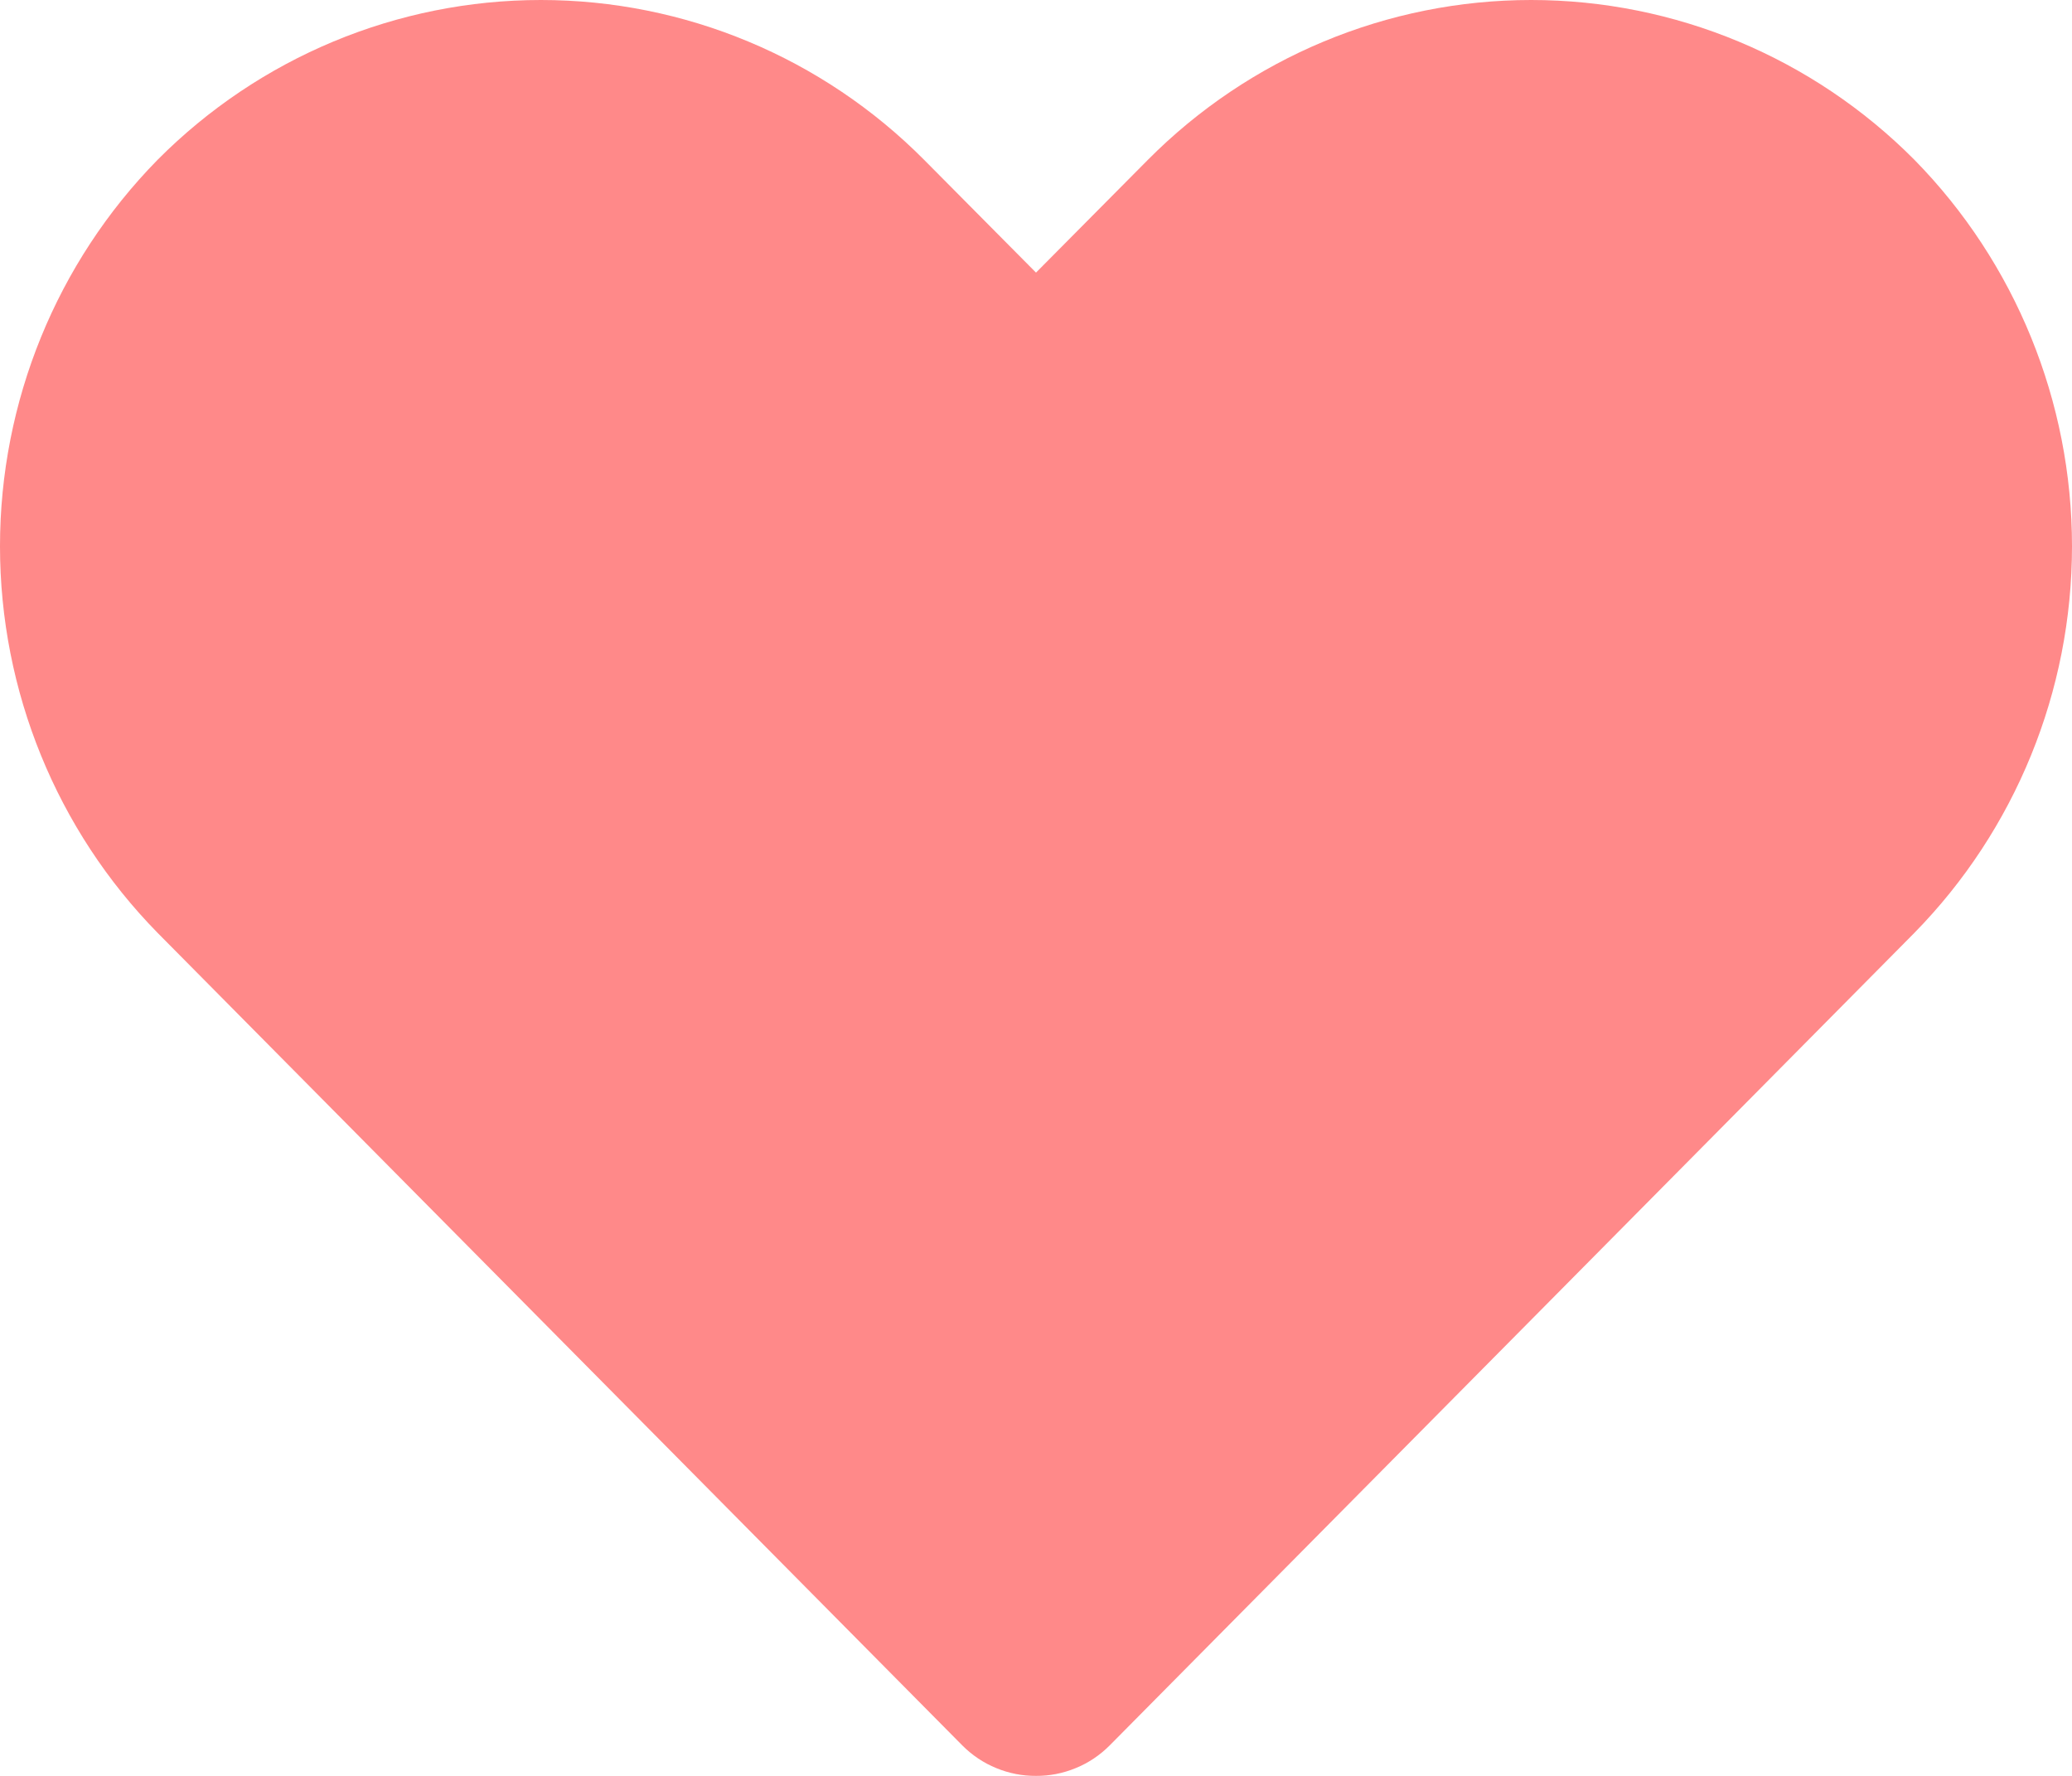<svg width="21" height="18" viewBox="0 0 21 18" fill="none" xmlns="http://www.w3.org/2000/svg">
<path d="M10.5 18C10.362 18.001 10.225 17.974 10.097 17.921C9.969 17.869 9.853 17.791 9.755 17.693L1.597 9.455C0.574 8.412 0 7.004 0 5.537C0 4.07 0.574 2.662 1.597 1.62C2.628 0.582 4.025 0 5.482 0C6.938 0 8.335 0.582 9.366 1.62L10.5 2.763L11.634 1.62C12.665 0.582 14.062 0 15.518 0C16.975 0 18.372 0.582 19.403 1.62C20.426 2.662 21 4.07 21 5.537C21 7.004 20.426 8.412 19.403 9.455L11.245 17.693C11.147 17.791 11.031 17.869 10.903 17.921C10.775 17.974 10.638 18.001 10.5 18Z" fill="#FF8989"/>
</svg>
